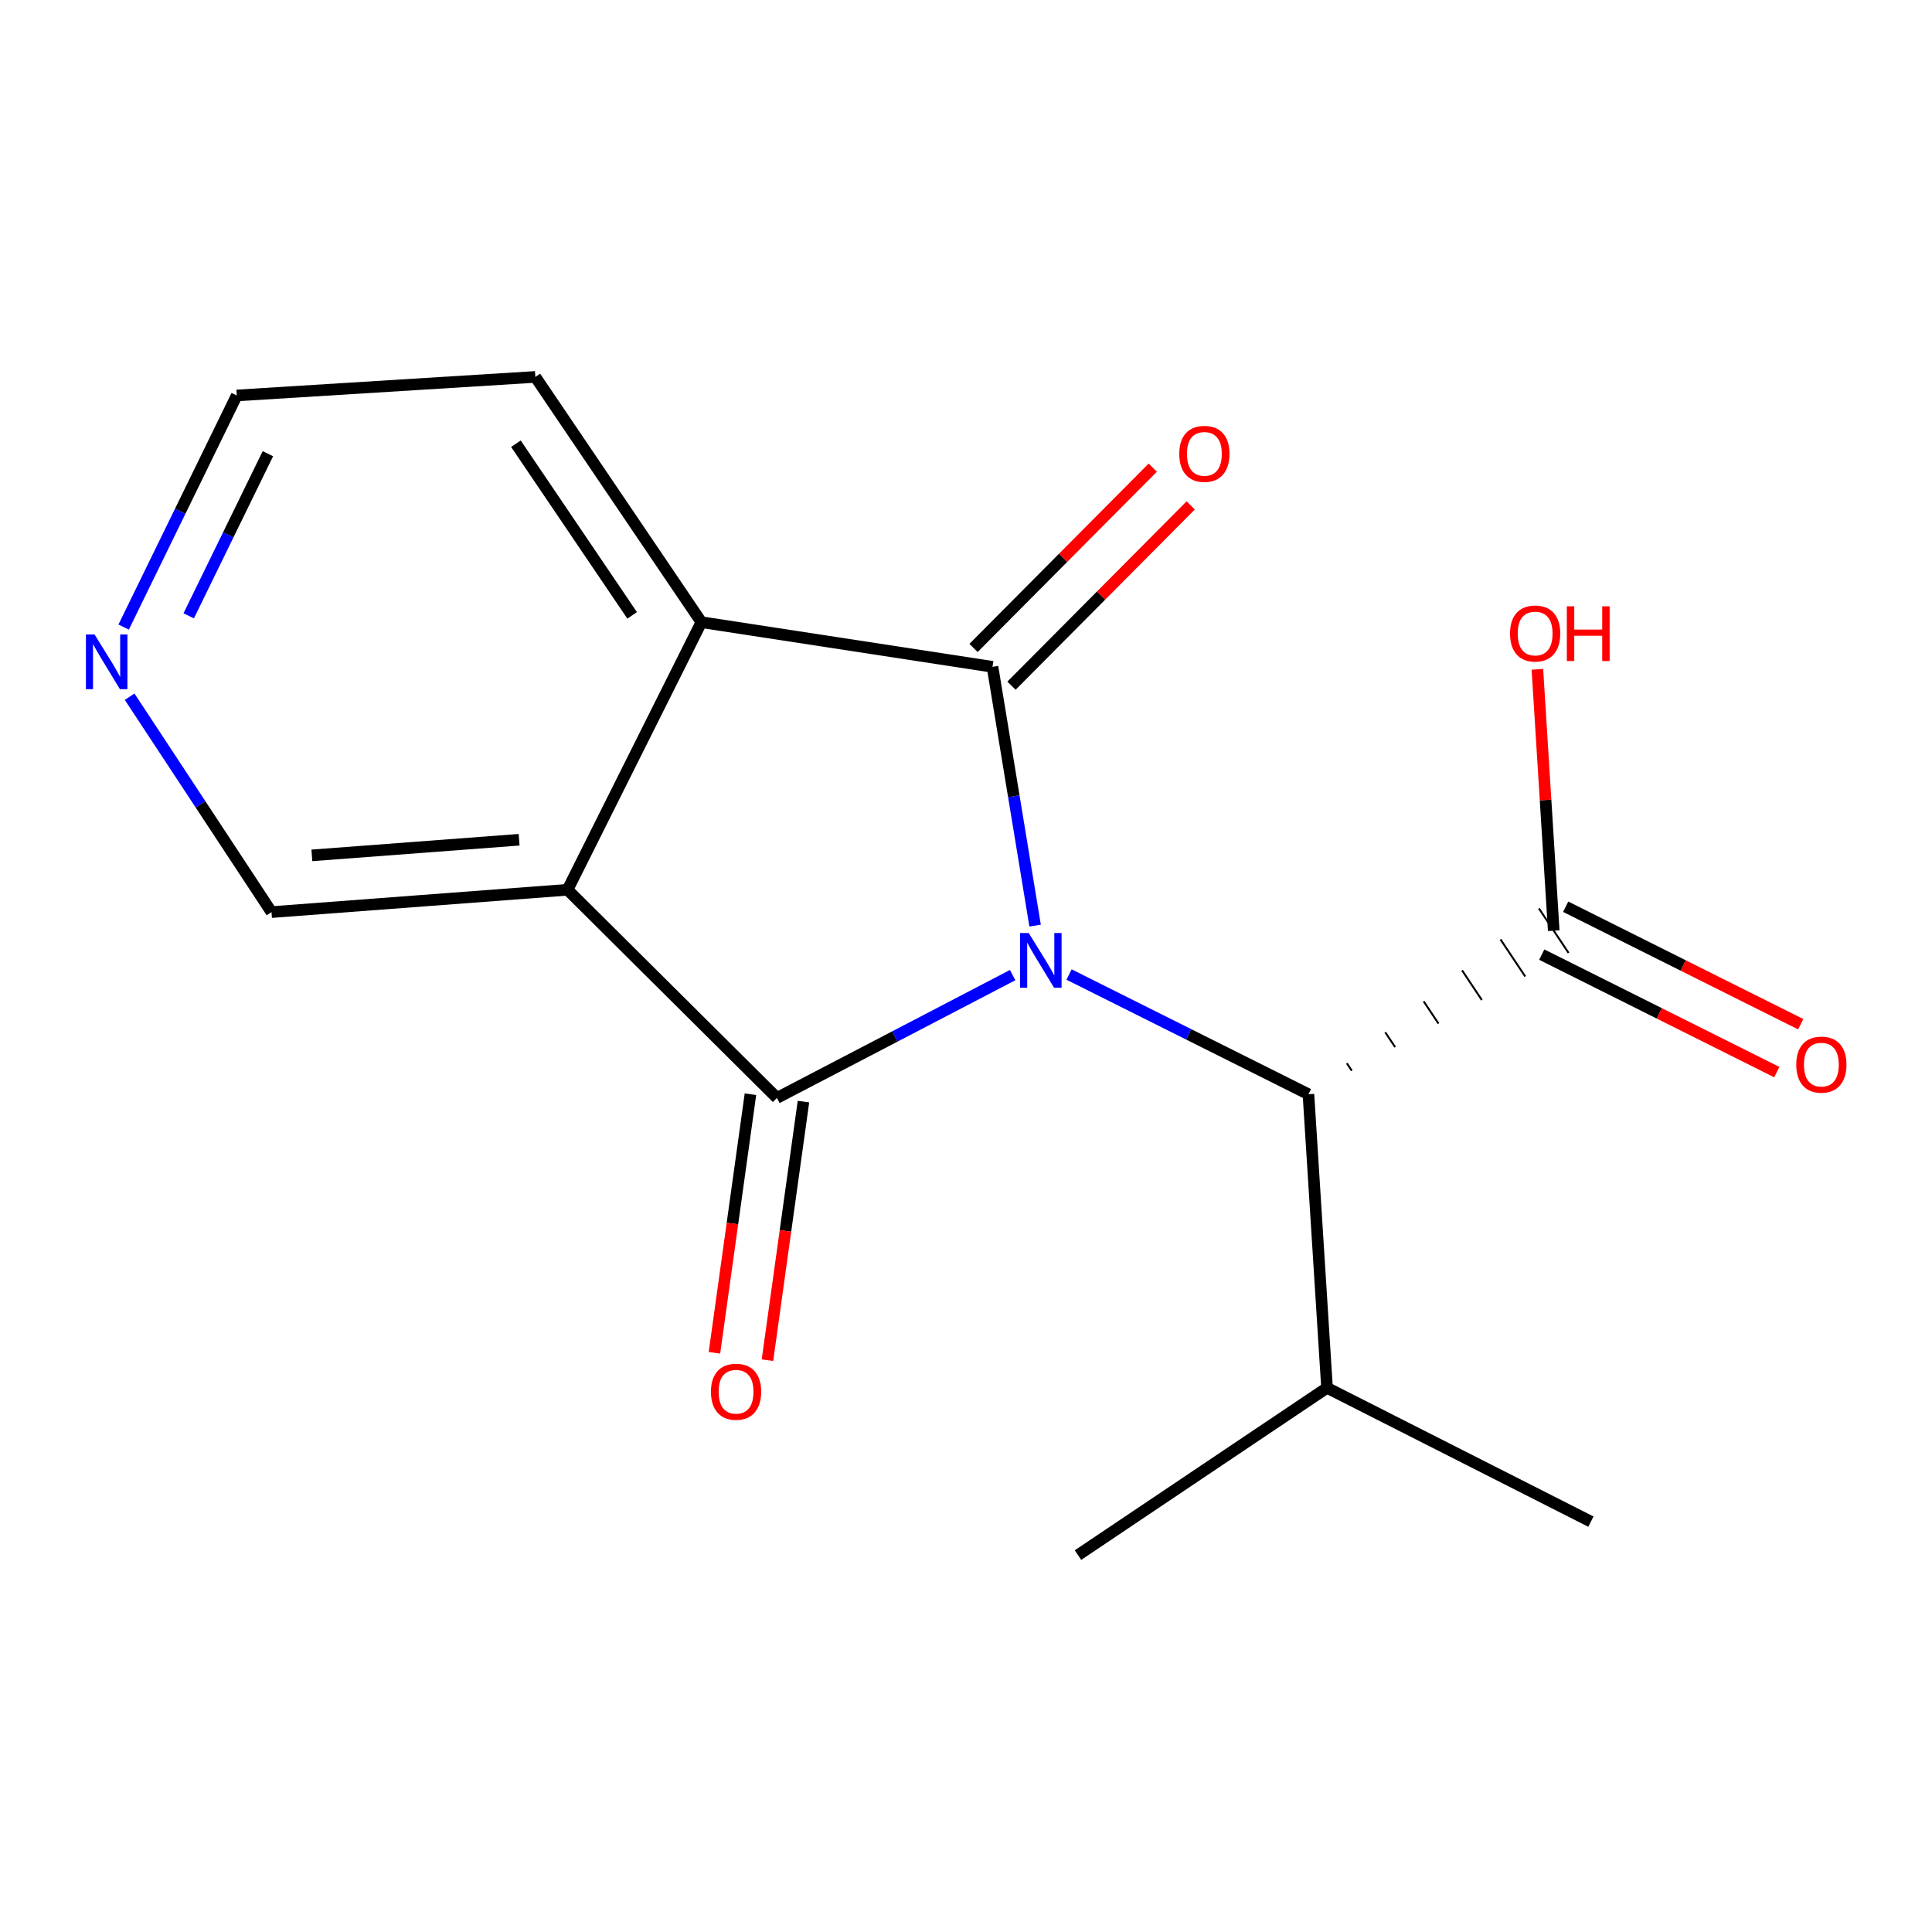 <?xml version='1.0' encoding='iso-8859-1'?>
<svg version='1.1' baseProfile='full'
              xmlns='http://www.w3.org/2000/svg'
                      xmlns:rdkit='http://www.rdkit.org/xml'
                      xmlns:xlink='http://www.w3.org/1999/xlink'
                  xml:space='preserve'
width='1000px' height='1000px' viewBox='0 0 1000 1000'>
<!-- END OF HEADER -->
<rect style='opacity:1.0;fill:#FFFFFF;stroke:none' width='1000' height='1000' x='0' y='0'> </rect>
<path class='bond-0' d='M 524.144,504.71 L 463.146,536.497' style='fill:none;fill-rule:evenodd;stroke:#0000FF;stroke-width:6px;stroke-linecap:butt;stroke-linejoin:miter;stroke-opacity:1' />
<path class='bond-0' d='M 463.146,536.497 L 402.149,568.285' style='fill:none;fill-rule:evenodd;stroke:#000000;stroke-width:6px;stroke-linecap:butt;stroke-linejoin:miter;stroke-opacity:1' />
<path class='bond-1' d='M 535.77,479.096 L 524.745,412.119' style='fill:none;fill-rule:evenodd;stroke:#0000FF;stroke-width:6px;stroke-linecap:butt;stroke-linejoin:miter;stroke-opacity:1' />
<path class='bond-1' d='M 524.745,412.119 L 513.72,345.143' style='fill:none;fill-rule:evenodd;stroke:#000000;stroke-width:6px;stroke-linecap:butt;stroke-linejoin:miter;stroke-opacity:1' />
<path class='bond-4' d='M 553.346,504.413 L 615.295,535.395' style='fill:none;fill-rule:evenodd;stroke:#0000FF;stroke-width:6px;stroke-linecap:butt;stroke-linejoin:miter;stroke-opacity:1' />
<path class='bond-4' d='M 615.295,535.395 L 677.244,566.376' style='fill:none;fill-rule:evenodd;stroke:#000000;stroke-width:6px;stroke-linecap:butt;stroke-linejoin:miter;stroke-opacity:1' />
<path class='bond-2' d='M 402.149,568.285 L 293.764,460.547' style='fill:none;fill-rule:evenodd;stroke:#000000;stroke-width:6px;stroke-linecap:butt;stroke-linejoin:miter;stroke-opacity:1' />
<path class='bond-6' d='M 388.427,566.374 L 379.109,633.293' style='fill:none;fill-rule:evenodd;stroke:#000000;stroke-width:6px;stroke-linecap:butt;stroke-linejoin:miter;stroke-opacity:1' />
<path class='bond-6' d='M 379.109,633.293 L 369.79,700.212' style='fill:none;fill-rule:evenodd;stroke:#FF0000;stroke-width:6px;stroke-linecap:butt;stroke-linejoin:miter;stroke-opacity:1' />
<path class='bond-6' d='M 415.871,570.196 L 406.552,637.115' style='fill:none;fill-rule:evenodd;stroke:#000000;stroke-width:6px;stroke-linecap:butt;stroke-linejoin:miter;stroke-opacity:1' />
<path class='bond-6' d='M 406.552,637.115 L 397.233,704.034' style='fill:none;fill-rule:evenodd;stroke:#FF0000;stroke-width:6px;stroke-linecap:butt;stroke-linejoin:miter;stroke-opacity:1' />
<path class='bond-3' d='M 513.72,345.143 L 363.034,322.037' style='fill:none;fill-rule:evenodd;stroke:#000000;stroke-width:6px;stroke-linecap:butt;stroke-linejoin:miter;stroke-opacity:1' />
<path class='bond-7' d='M 523.545,354.91 L 569.932,308.25' style='fill:none;fill-rule:evenodd;stroke:#000000;stroke-width:6px;stroke-linecap:butt;stroke-linejoin:miter;stroke-opacity:1' />
<path class='bond-7' d='M 569.932,308.25 L 616.319,261.589' style='fill:none;fill-rule:evenodd;stroke:#FF0000;stroke-width:6px;stroke-linecap:butt;stroke-linejoin:miter;stroke-opacity:1' />
<path class='bond-7' d='M 503.895,335.375 L 550.282,288.715' style='fill:none;fill-rule:evenodd;stroke:#000000;stroke-width:6px;stroke-linecap:butt;stroke-linejoin:miter;stroke-opacity:1' />
<path class='bond-7' d='M 550.282,288.715 L 596.669,242.054' style='fill:none;fill-rule:evenodd;stroke:#FF0000;stroke-width:6px;stroke-linecap:butt;stroke-linejoin:miter;stroke-opacity:1' />
<path class='bond-10' d='M 293.764,460.547 L 140.523,472.107' style='fill:none;fill-rule:evenodd;stroke:#000000;stroke-width:6px;stroke-linecap:butt;stroke-linejoin:miter;stroke-opacity:1' />
<path class='bond-10' d='M 268.694,434.651 L 161.425,442.744' style='fill:none;fill-rule:evenodd;stroke:#000000;stroke-width:6px;stroke-linecap:butt;stroke-linejoin:miter;stroke-opacity:1' />
<path class='bond-17' d='M 293.764,460.547 L 363.034,322.037' style='fill:none;fill-rule:evenodd;stroke:#000000;stroke-width:6px;stroke-linecap:butt;stroke-linejoin:miter;stroke-opacity:1' />
<path class='bond-13' d='M 363.034,322.037 L 277.093,195.088' style='fill:none;fill-rule:evenodd;stroke:#000000;stroke-width:6px;stroke-linecap:butt;stroke-linejoin:miter;stroke-opacity:1' />
<path class='bond-13' d='M 327.198,318.528 L 267.039,229.663' style='fill:none;fill-rule:evenodd;stroke:#000000;stroke-width:6px;stroke-linecap:butt;stroke-linejoin:miter;stroke-opacity:1' />
<path class='bond-5' d='M 699.686,554.187 L 697.124,550.345' style='fill:none;fill-rule:evenodd;stroke:#000000;stroke-width:1.0px;stroke-linecap:butt;stroke-linejoin:miter;stroke-opacity:1' />
<path class='bond-5' d='M 722.128,541.997 L 717.004,534.313' style='fill:none;fill-rule:evenodd;stroke:#000000;stroke-width:1.0px;stroke-linecap:butt;stroke-linejoin:miter;stroke-opacity:1' />
<path class='bond-5' d='M 744.569,529.808 L 736.883,518.281' style='fill:none;fill-rule:evenodd;stroke:#000000;stroke-width:1.0px;stroke-linecap:butt;stroke-linejoin:miter;stroke-opacity:1' />
<path class='bond-5' d='M 767.011,517.618 L 756.763,502.25' style='fill:none;fill-rule:evenodd;stroke:#000000;stroke-width:1.0px;stroke-linecap:butt;stroke-linejoin:miter;stroke-opacity:1' />
<path class='bond-5' d='M 789.453,505.429 L 776.643,486.218' style='fill:none;fill-rule:evenodd;stroke:#000000;stroke-width:1.0px;stroke-linecap:butt;stroke-linejoin:miter;stroke-opacity:1' />
<path class='bond-5' d='M 811.895,493.239 L 796.523,470.186' style='fill:none;fill-rule:evenodd;stroke:#000000;stroke-width:1.0px;stroke-linecap:butt;stroke-linejoin:miter;stroke-opacity:1' />
<path class='bond-11' d='M 677.244,566.376 L 686.865,718.34' style='fill:none;fill-rule:evenodd;stroke:#000000;stroke-width:6px;stroke-linecap:butt;stroke-linejoin:miter;stroke-opacity:1' />
<path class='bond-9' d='M 798.014,494.104 L 858.84,524.514' style='fill:none;fill-rule:evenodd;stroke:#000000;stroke-width:6px;stroke-linecap:butt;stroke-linejoin:miter;stroke-opacity:1' />
<path class='bond-9' d='M 858.84,524.514 L 919.667,554.924' style='fill:none;fill-rule:evenodd;stroke:#FF0000;stroke-width:6px;stroke-linecap:butt;stroke-linejoin:miter;stroke-opacity:1' />
<path class='bond-9' d='M 810.404,469.321 L 871.231,499.731' style='fill:none;fill-rule:evenodd;stroke:#000000;stroke-width:6px;stroke-linecap:butt;stroke-linejoin:miter;stroke-opacity:1' />
<path class='bond-9' d='M 871.231,499.731 L 932.057,530.141' style='fill:none;fill-rule:evenodd;stroke:#FF0000;stroke-width:6px;stroke-linecap:butt;stroke-linejoin:miter;stroke-opacity:1' />
<path class='bond-12' d='M 804.209,481.713 L 799.98,414.076' style='fill:none;fill-rule:evenodd;stroke:#000000;stroke-width:6px;stroke-linecap:butt;stroke-linejoin:miter;stroke-opacity:1' />
<path class='bond-12' d='M 799.98,414.076 L 795.752,346.44' style='fill:none;fill-rule:evenodd;stroke:#FF0000;stroke-width:6px;stroke-linecap:butt;stroke-linejoin:miter;stroke-opacity:1' />
<path class='bond-8' d='M 67.092,360.609 L 103.808,416.358' style='fill:none;fill-rule:evenodd;stroke:#0000FF;stroke-width:6px;stroke-linecap:butt;stroke-linejoin:miter;stroke-opacity:1' />
<path class='bond-8' d='M 103.808,416.358 L 140.523,472.107' style='fill:none;fill-rule:evenodd;stroke:#000000;stroke-width:6px;stroke-linecap:butt;stroke-linejoin:miter;stroke-opacity:1' />
<path class='bond-18' d='M 64.001,324.576 L 93.272,264.635' style='fill:none;fill-rule:evenodd;stroke:#0000FF;stroke-width:6px;stroke-linecap:butt;stroke-linejoin:miter;stroke-opacity:1' />
<path class='bond-18' d='M 93.272,264.635 L 122.543,204.693' style='fill:none;fill-rule:evenodd;stroke:#000000;stroke-width:6px;stroke-linecap:butt;stroke-linejoin:miter;stroke-opacity:1' />
<path class='bond-18' d='M 97.68,318.752 L 118.17,276.793' style='fill:none;fill-rule:evenodd;stroke:#0000FF;stroke-width:6px;stroke-linecap:butt;stroke-linejoin:miter;stroke-opacity:1' />
<path class='bond-18' d='M 118.17,276.793 L 138.66,234.834' style='fill:none;fill-rule:evenodd;stroke:#000000;stroke-width:6px;stroke-linecap:butt;stroke-linejoin:miter;stroke-opacity:1' />
<path class='bond-15' d='M 686.865,718.34 L 557.961,804.912' style='fill:none;fill-rule:evenodd;stroke:#000000;stroke-width:6px;stroke-linecap:butt;stroke-linejoin:miter;stroke-opacity:1' />
<path class='bond-16' d='M 686.865,718.34 L 823.45,787.595' style='fill:none;fill-rule:evenodd;stroke:#000000;stroke-width:6px;stroke-linecap:butt;stroke-linejoin:miter;stroke-opacity:1' />
<path class='bond-14' d='M 277.093,195.088 L 122.543,204.693' style='fill:none;fill-rule:evenodd;stroke:#000000;stroke-width:6px;stroke-linecap:butt;stroke-linejoin:miter;stroke-opacity:1' />
<path  class='atom-0' d='M 532.474 482.946
L 541.754 497.946
Q 542.674 499.426, 544.154 502.106
Q 545.634 504.786, 545.714 504.946
L 545.714 482.946
L 549.474 482.946
L 549.474 511.266
L 545.594 511.266
L 535.634 494.866
Q 534.474 492.946, 533.234 490.746
Q 532.034 488.546, 531.674 487.866
L 531.674 511.266
L 527.994 511.266
L 527.994 482.946
L 532.474 482.946
' fill='#0000FF'/>
<path  class='atom-7' d='M 367.983 720.359
Q 367.983 713.559, 371.343 709.759
Q 374.703 705.959, 380.983 705.959
Q 387.263 705.959, 390.623 709.759
Q 393.983 713.559, 393.983 720.359
Q 393.983 727.239, 390.583 731.159
Q 387.183 735.039, 380.983 735.039
Q 374.743 735.039, 371.343 731.159
Q 367.983 727.279, 367.983 720.359
M 380.983 731.839
Q 385.303 731.839, 387.623 728.959
Q 389.983 726.039, 389.983 720.359
Q 389.983 714.799, 387.623 711.999
Q 385.303 709.159, 380.983 709.159
Q 376.663 709.159, 374.303 711.959
Q 371.983 714.759, 371.983 720.359
Q 371.983 726.079, 374.303 728.959
Q 376.663 731.839, 380.983 731.839
' fill='#FF0000'/>
<path  class='atom-8' d='M 610.383 234.914
Q 610.383 228.114, 613.743 224.314
Q 617.103 220.514, 623.383 220.514
Q 629.663 220.514, 633.023 224.314
Q 636.383 228.114, 636.383 234.914
Q 636.383 241.794, 632.983 245.714
Q 629.583 249.594, 623.383 249.594
Q 617.143 249.594, 613.743 245.714
Q 610.383 241.834, 610.383 234.914
M 623.383 246.394
Q 627.703 246.394, 630.023 243.514
Q 632.383 240.594, 632.383 234.914
Q 632.383 229.354, 630.023 226.554
Q 627.703 223.714, 623.383 223.714
Q 619.063 223.714, 616.703 226.514
Q 614.383 229.314, 614.383 234.914
Q 614.383 240.634, 616.703 243.514
Q 619.063 246.394, 623.383 246.394
' fill='#FF0000'/>
<path  class='atom-9' d='M 48.953 328.412
L 58.233 343.412
Q 59.153 344.892, 60.633 347.572
Q 62.113 350.252, 62.193 350.412
L 62.193 328.412
L 65.953 328.412
L 65.953 356.732
L 62.073 356.732
L 52.113 340.332
Q 50.953 338.412, 49.713 336.212
Q 48.513 334.012, 48.153 333.332
L 48.153 356.732
L 44.473 356.732
L 44.473 328.412
L 48.953 328.412
' fill='#0000FF'/>
<path  class='atom-10' d='M 929.734 551.047
Q 929.734 544.247, 933.094 540.447
Q 936.454 536.647, 942.734 536.647
Q 949.014 536.647, 952.374 540.447
Q 955.734 544.247, 955.734 551.047
Q 955.734 557.927, 952.334 561.847
Q 948.934 565.727, 942.734 565.727
Q 936.494 565.727, 933.094 561.847
Q 929.734 557.967, 929.734 551.047
M 942.734 562.527
Q 947.054 562.527, 949.374 559.647
Q 951.734 556.727, 951.734 551.047
Q 951.734 545.487, 949.374 542.687
Q 947.054 539.847, 942.734 539.847
Q 938.414 539.847, 936.054 542.647
Q 933.734 545.447, 933.734 551.047
Q 933.734 556.767, 936.054 559.647
Q 938.414 562.527, 942.734 562.527
' fill='#FF0000'/>
<path  class='atom-13' d='M 781.588 327.905
Q 781.588 321.105, 784.948 317.305
Q 788.308 313.505, 794.588 313.505
Q 800.868 313.505, 804.228 317.305
Q 807.588 321.105, 807.588 327.905
Q 807.588 334.785, 804.188 338.705
Q 800.788 342.585, 794.588 342.585
Q 788.348 342.585, 784.948 338.705
Q 781.588 334.825, 781.588 327.905
M 794.588 339.385
Q 798.908 339.385, 801.228 336.505
Q 803.588 333.585, 803.588 327.905
Q 803.588 322.345, 801.228 319.545
Q 798.908 316.705, 794.588 316.705
Q 790.268 316.705, 787.908 319.505
Q 785.588 322.305, 785.588 327.905
Q 785.588 333.625, 787.908 336.505
Q 790.268 339.385, 794.588 339.385
' fill='#FF0000'/>
<path  class='atom-13' d='M 810.988 313.825
L 814.828 313.825
L 814.828 325.865
L 829.308 325.865
L 829.308 313.825
L 833.148 313.825
L 833.148 342.145
L 829.308 342.145
L 829.308 329.065
L 814.828 329.065
L 814.828 342.145
L 810.988 342.145
L 810.988 313.825
' fill='#FF0000'/>
</svg>
